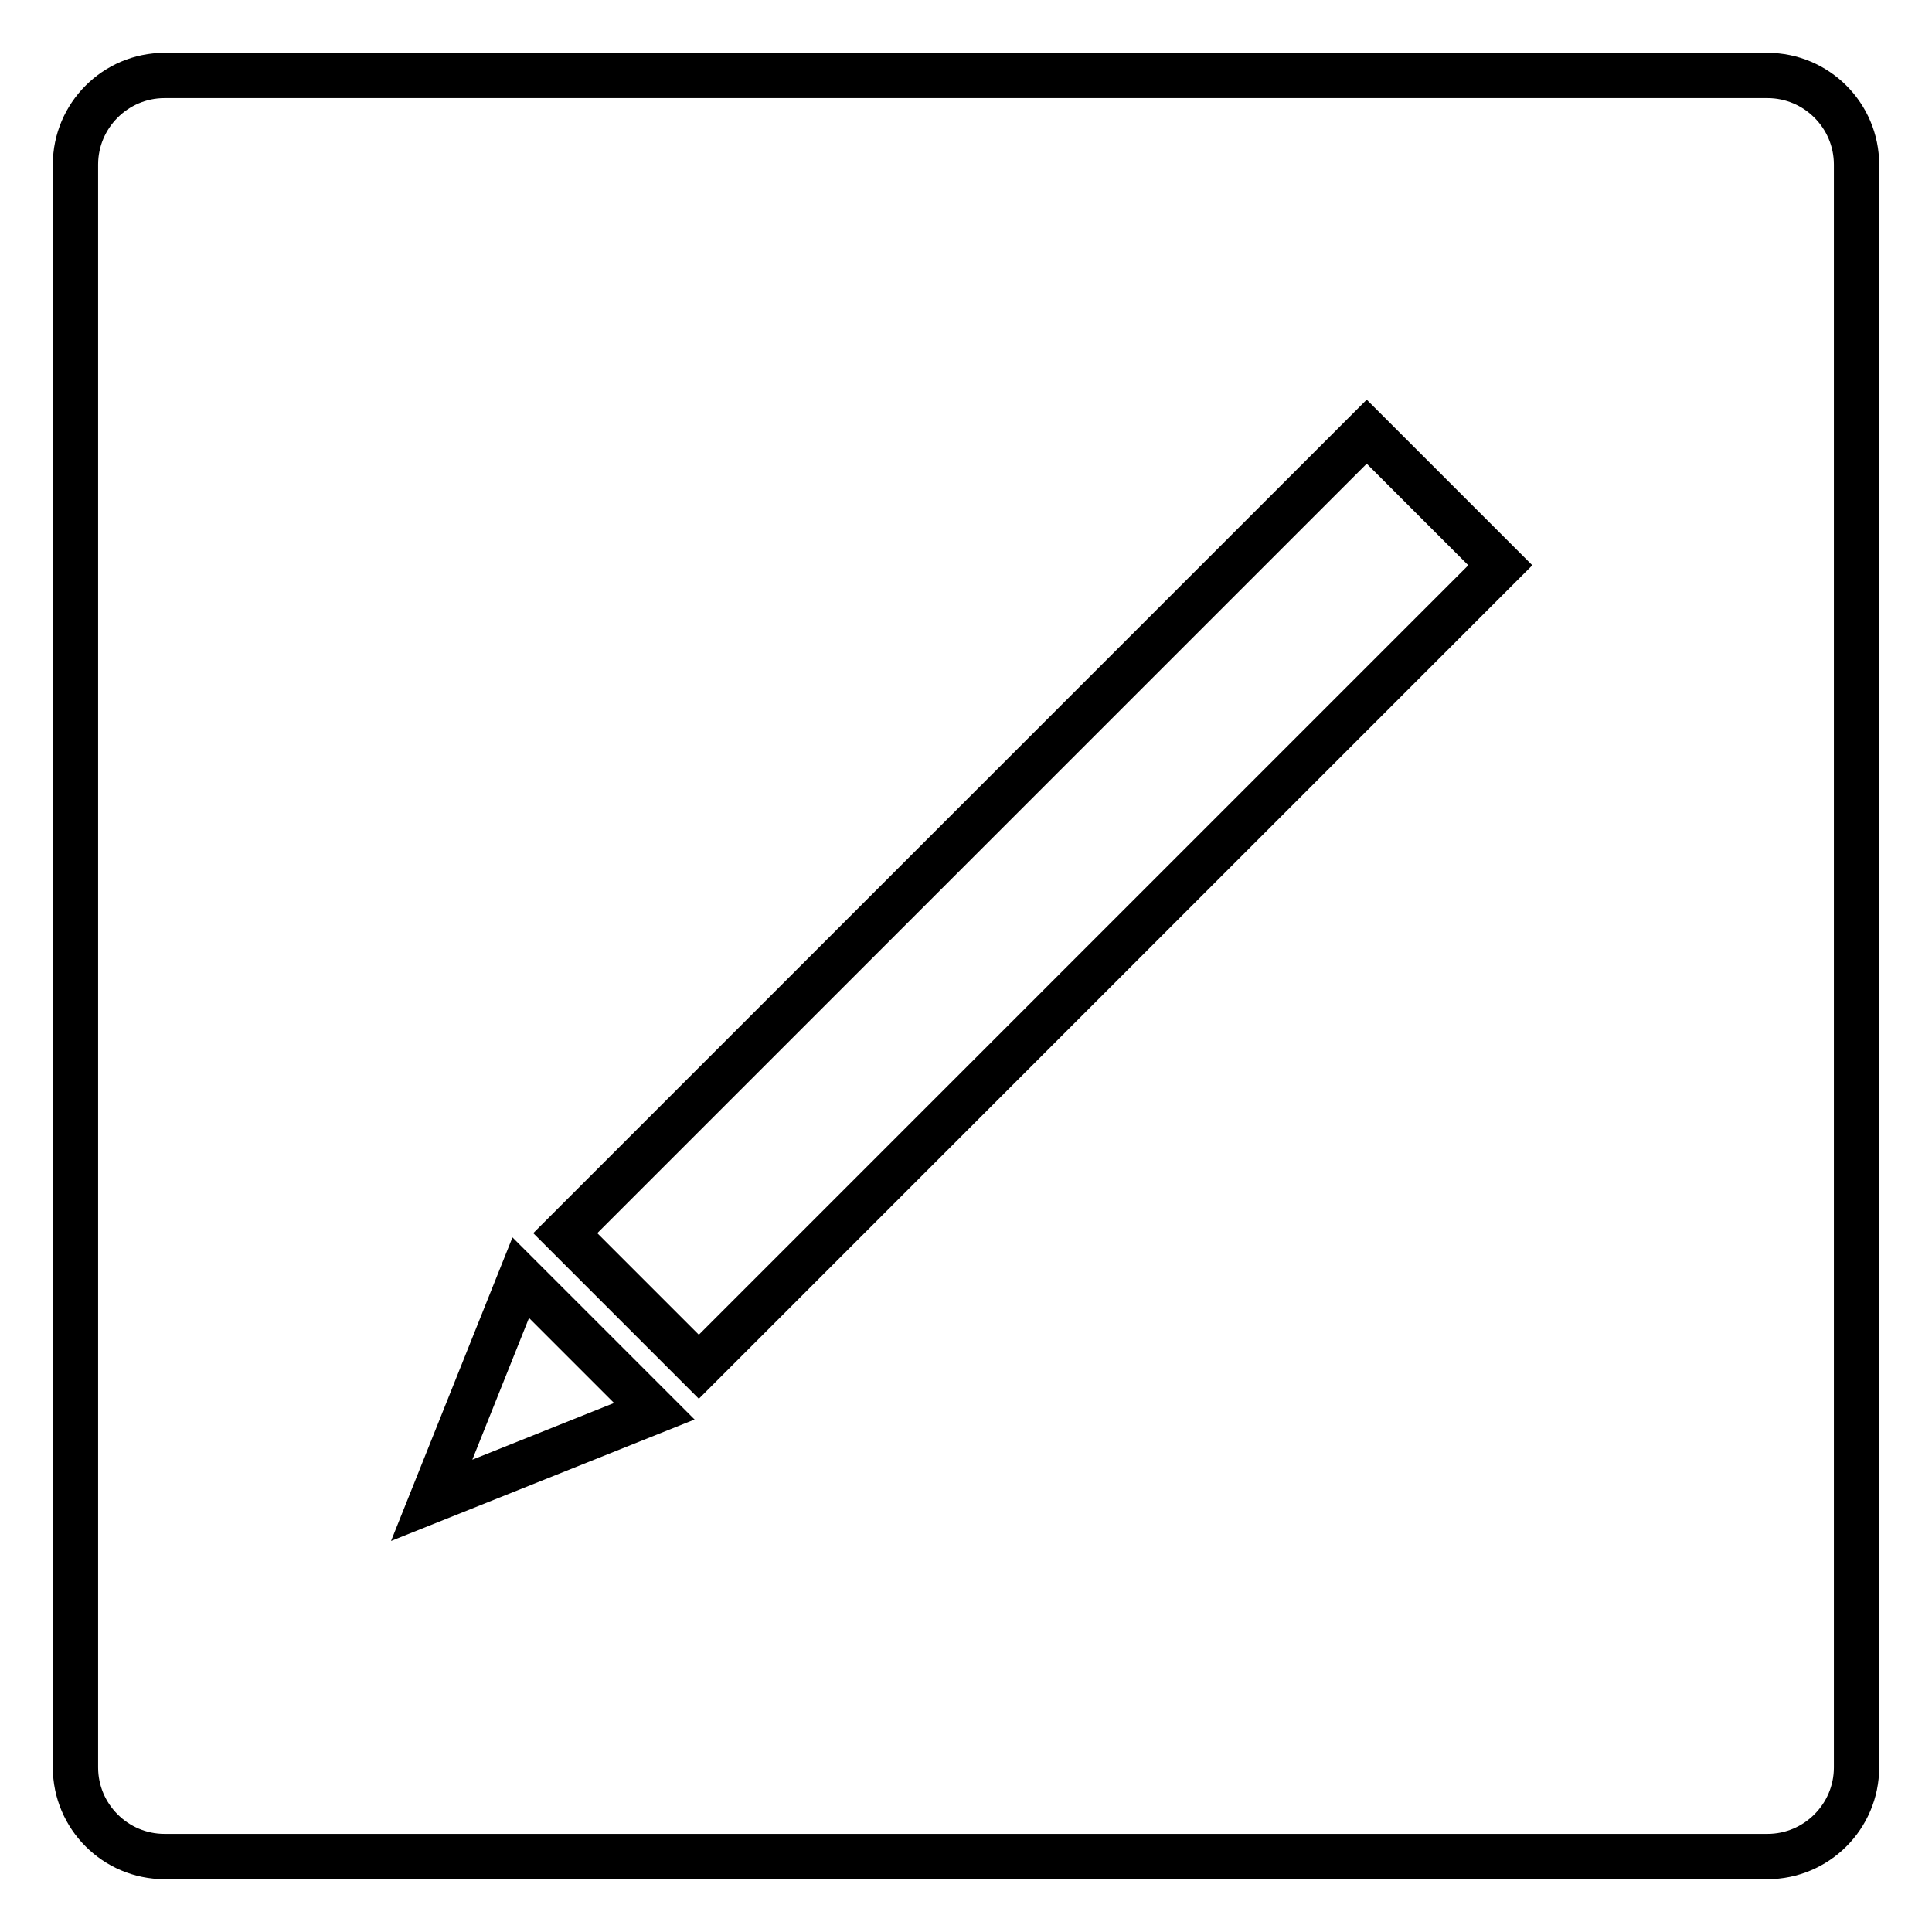<?xml version="1.0" encoding="utf-8"?>
<!-- Svg Vector Icons : http://www.onlinewebfonts.com/icon -->
<!DOCTYPE svg PUBLIC "-//W3C//DTD SVG 1.1//EN" "http://www.w3.org/Graphics/SVG/1.1/DTD/svg11.dtd">
<svg version="1.1" xmlns="http://www.w3.org/2000/svg" xmlns:xlink="http://www.w3.org/1999/xlink" x="0px" y="0px" viewBox="0 0 256 256" enable-background="new 0 0 256 256" xml:space="preserve">
<g><g><path stroke-width="6" fill-opacity="0" stroke="#000000"  d="M21.8,10h212.4c6.5,0,11.8,5.3,11.8,11.8v212.4c0,6.5-5.3,11.8-11.8,11.8H21.8c-6.5,0-11.8-5.3-11.8-11.8V21.8C10,15.3,15.3,10,21.8,10L21.8,10z"/><path stroke-width="6" fill-opacity="0" stroke="#000000"  d="M181.1,57.2l17.7,17.7L92.6,181.1l-17.7-17.7L181.1,57.2z"/><path stroke-width="6" fill-opacity="0" stroke="#000000"  d="M69,169.3L86.7,187l-29.5,11.8L69,169.3z"/></g></g>
</svg>